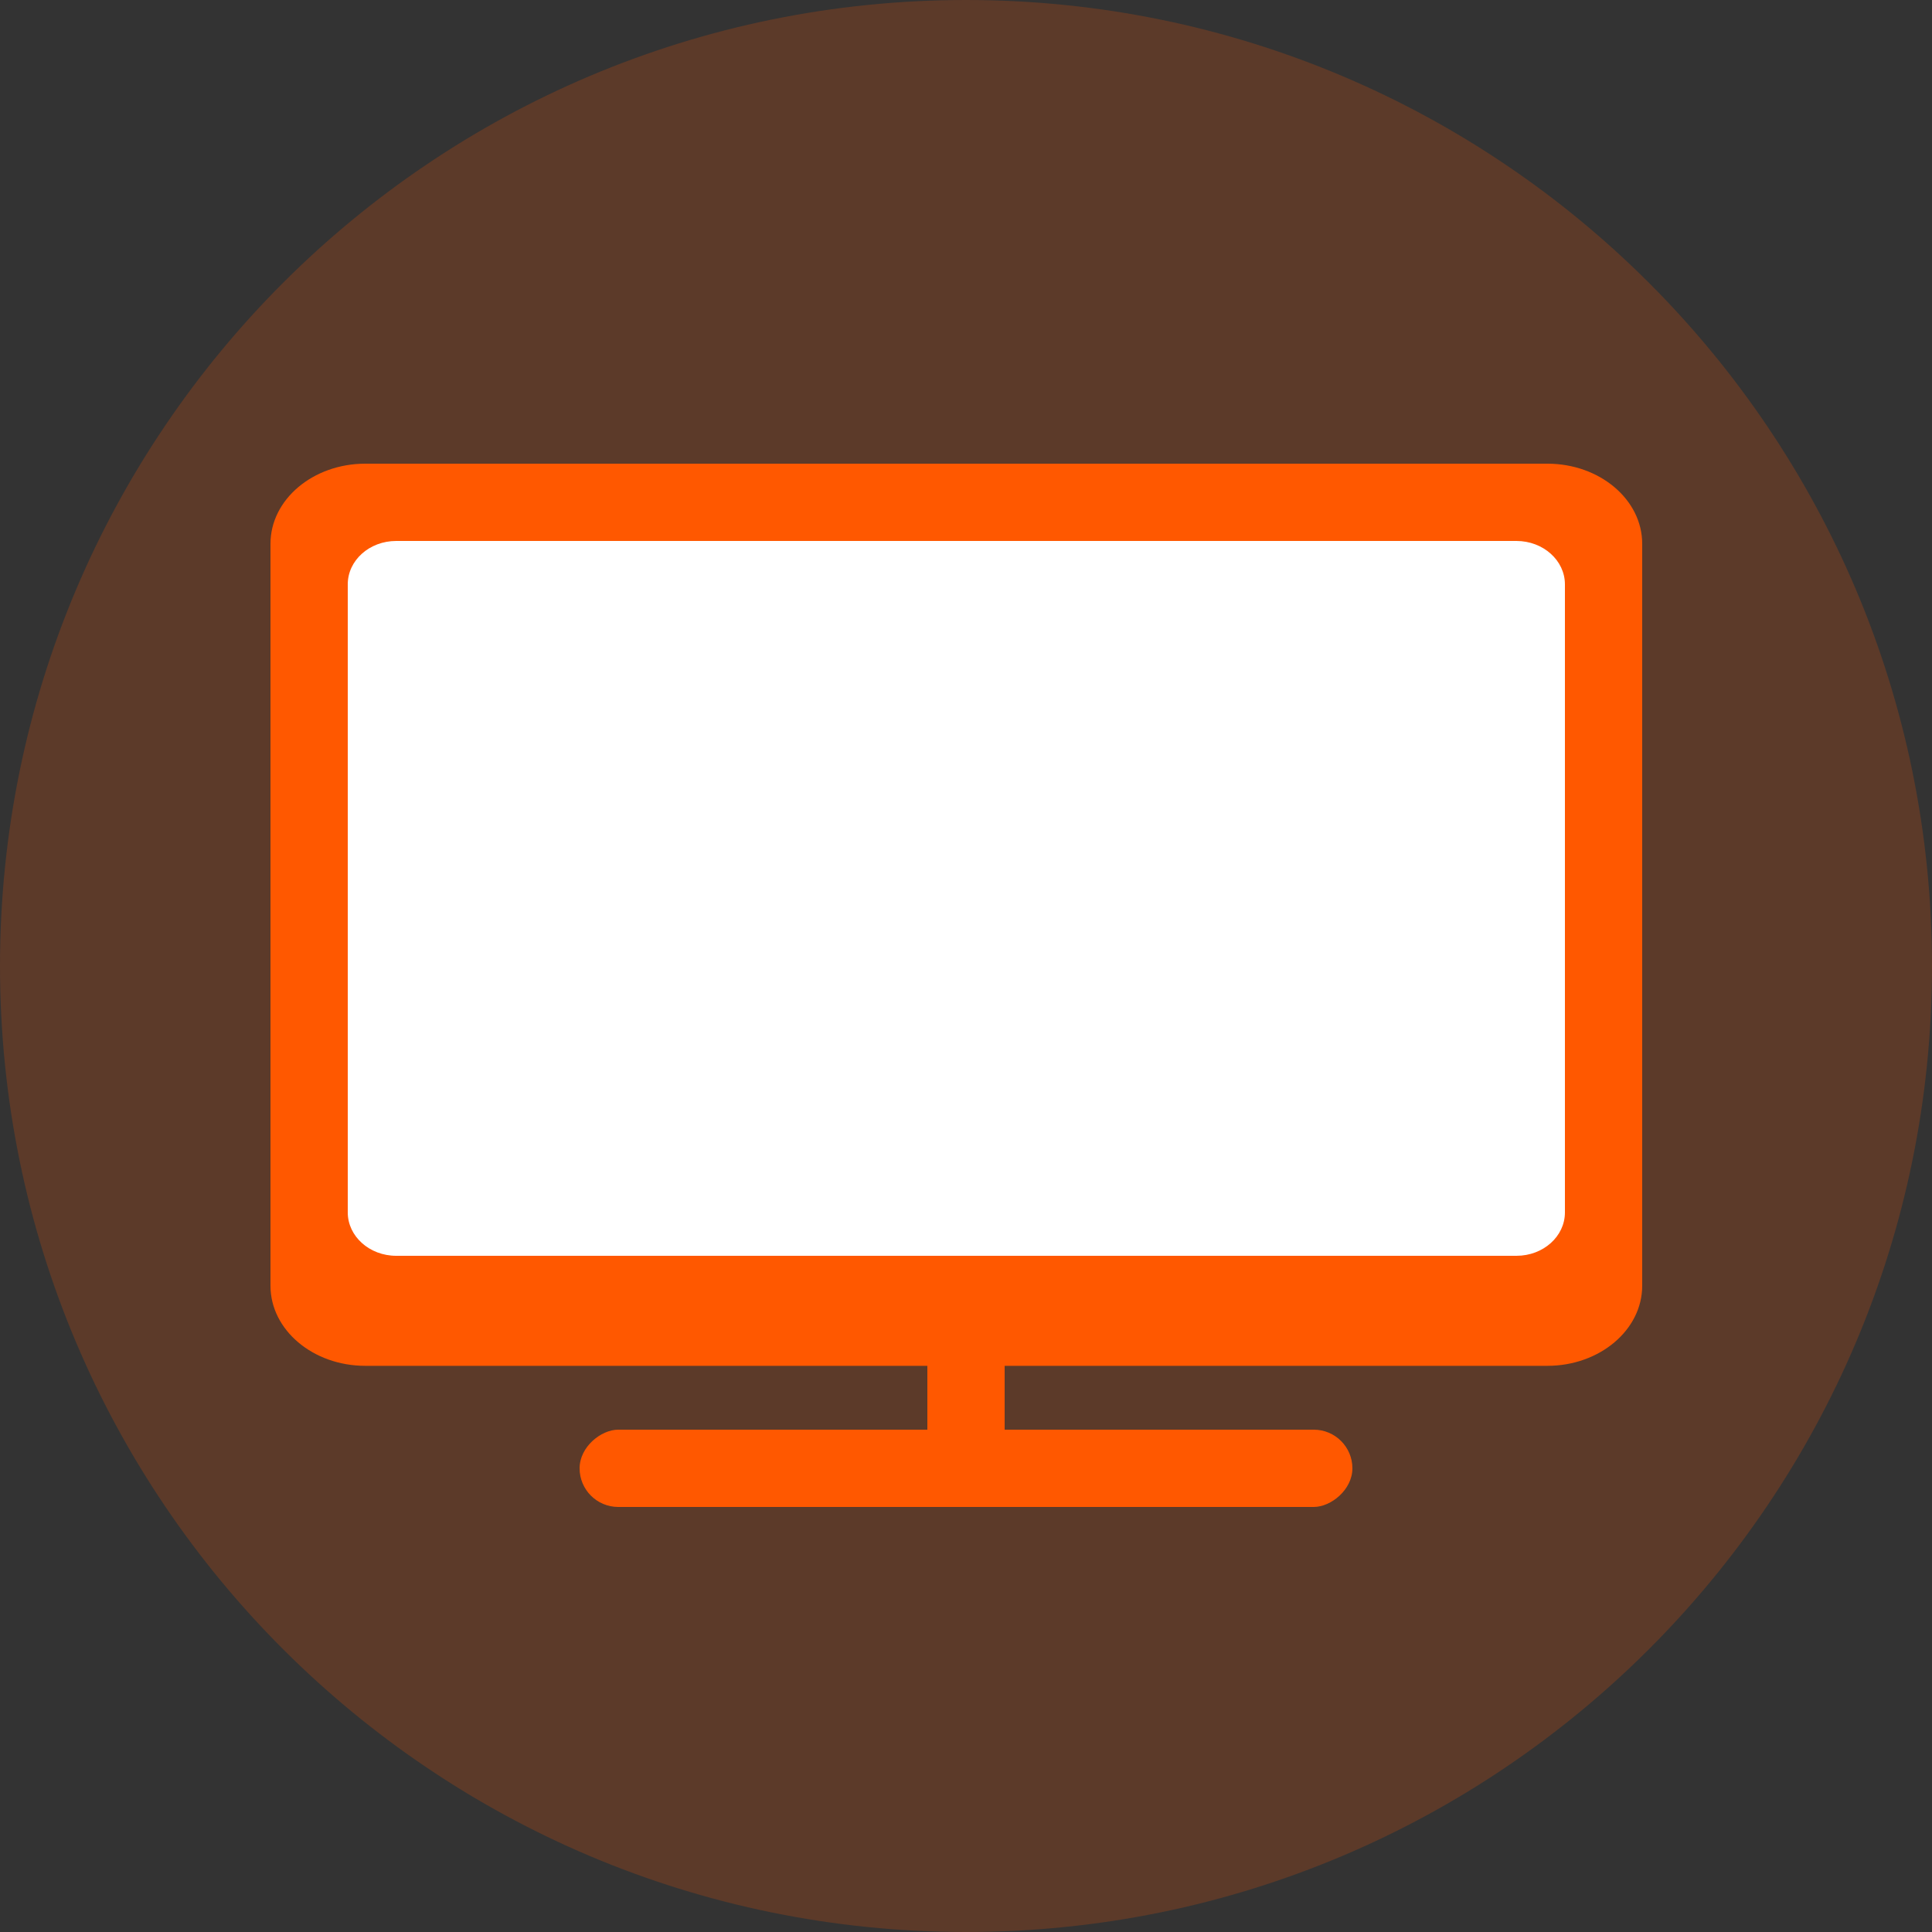 <svg width="40" height="40" viewBox="0 0 40 40" fill="none" xmlns="http://www.w3.org/2000/svg">
<rect x="0" y="0" width="40" height="40" fill="#333333" stroke="none"/>
<path opacity="0.2" d="M20 40C31.046 40 40 31.046 40 20C40 8.954 31.046 0 20 0C8.954 0 0 8.954 0 20C0 31.046 8.954 40 20 40Z" fill="#FF5800"/>
<path d="M32.037 28.278H20.8H18.668H7.563C6.479 28.278 5.6 27.534 5.6 26.62V11.258C5.6 10.342 6.481 9.6 7.563 9.6H32.037C33.121 9.6 34 10.344 34 11.258V26.62C34 27.535 33.119 28.278 32.037 28.278Z" fill="#FF5800"/>
<path d="M32.4 12.098C32.4 11.604 31.951 11.2 31.396 11.2H8.203C7.648 11.2 7.2 11.602 7.2 12.098V25.102C7.2 25.596 7.649 26 8.203 26H31.396C31.952 26 32.4 25.598 32.4 25.102V12.098Z" fill="white"/>
<rect x="19.2" y="28" width="1.6" height="1.6" fill="#FF5800"/>
<rect x="28" y="29.6" width="1.6" height="16" rx="0.8" transform="rotate(90 28 29.6)" fill="#FF5800"/>
</svg>
